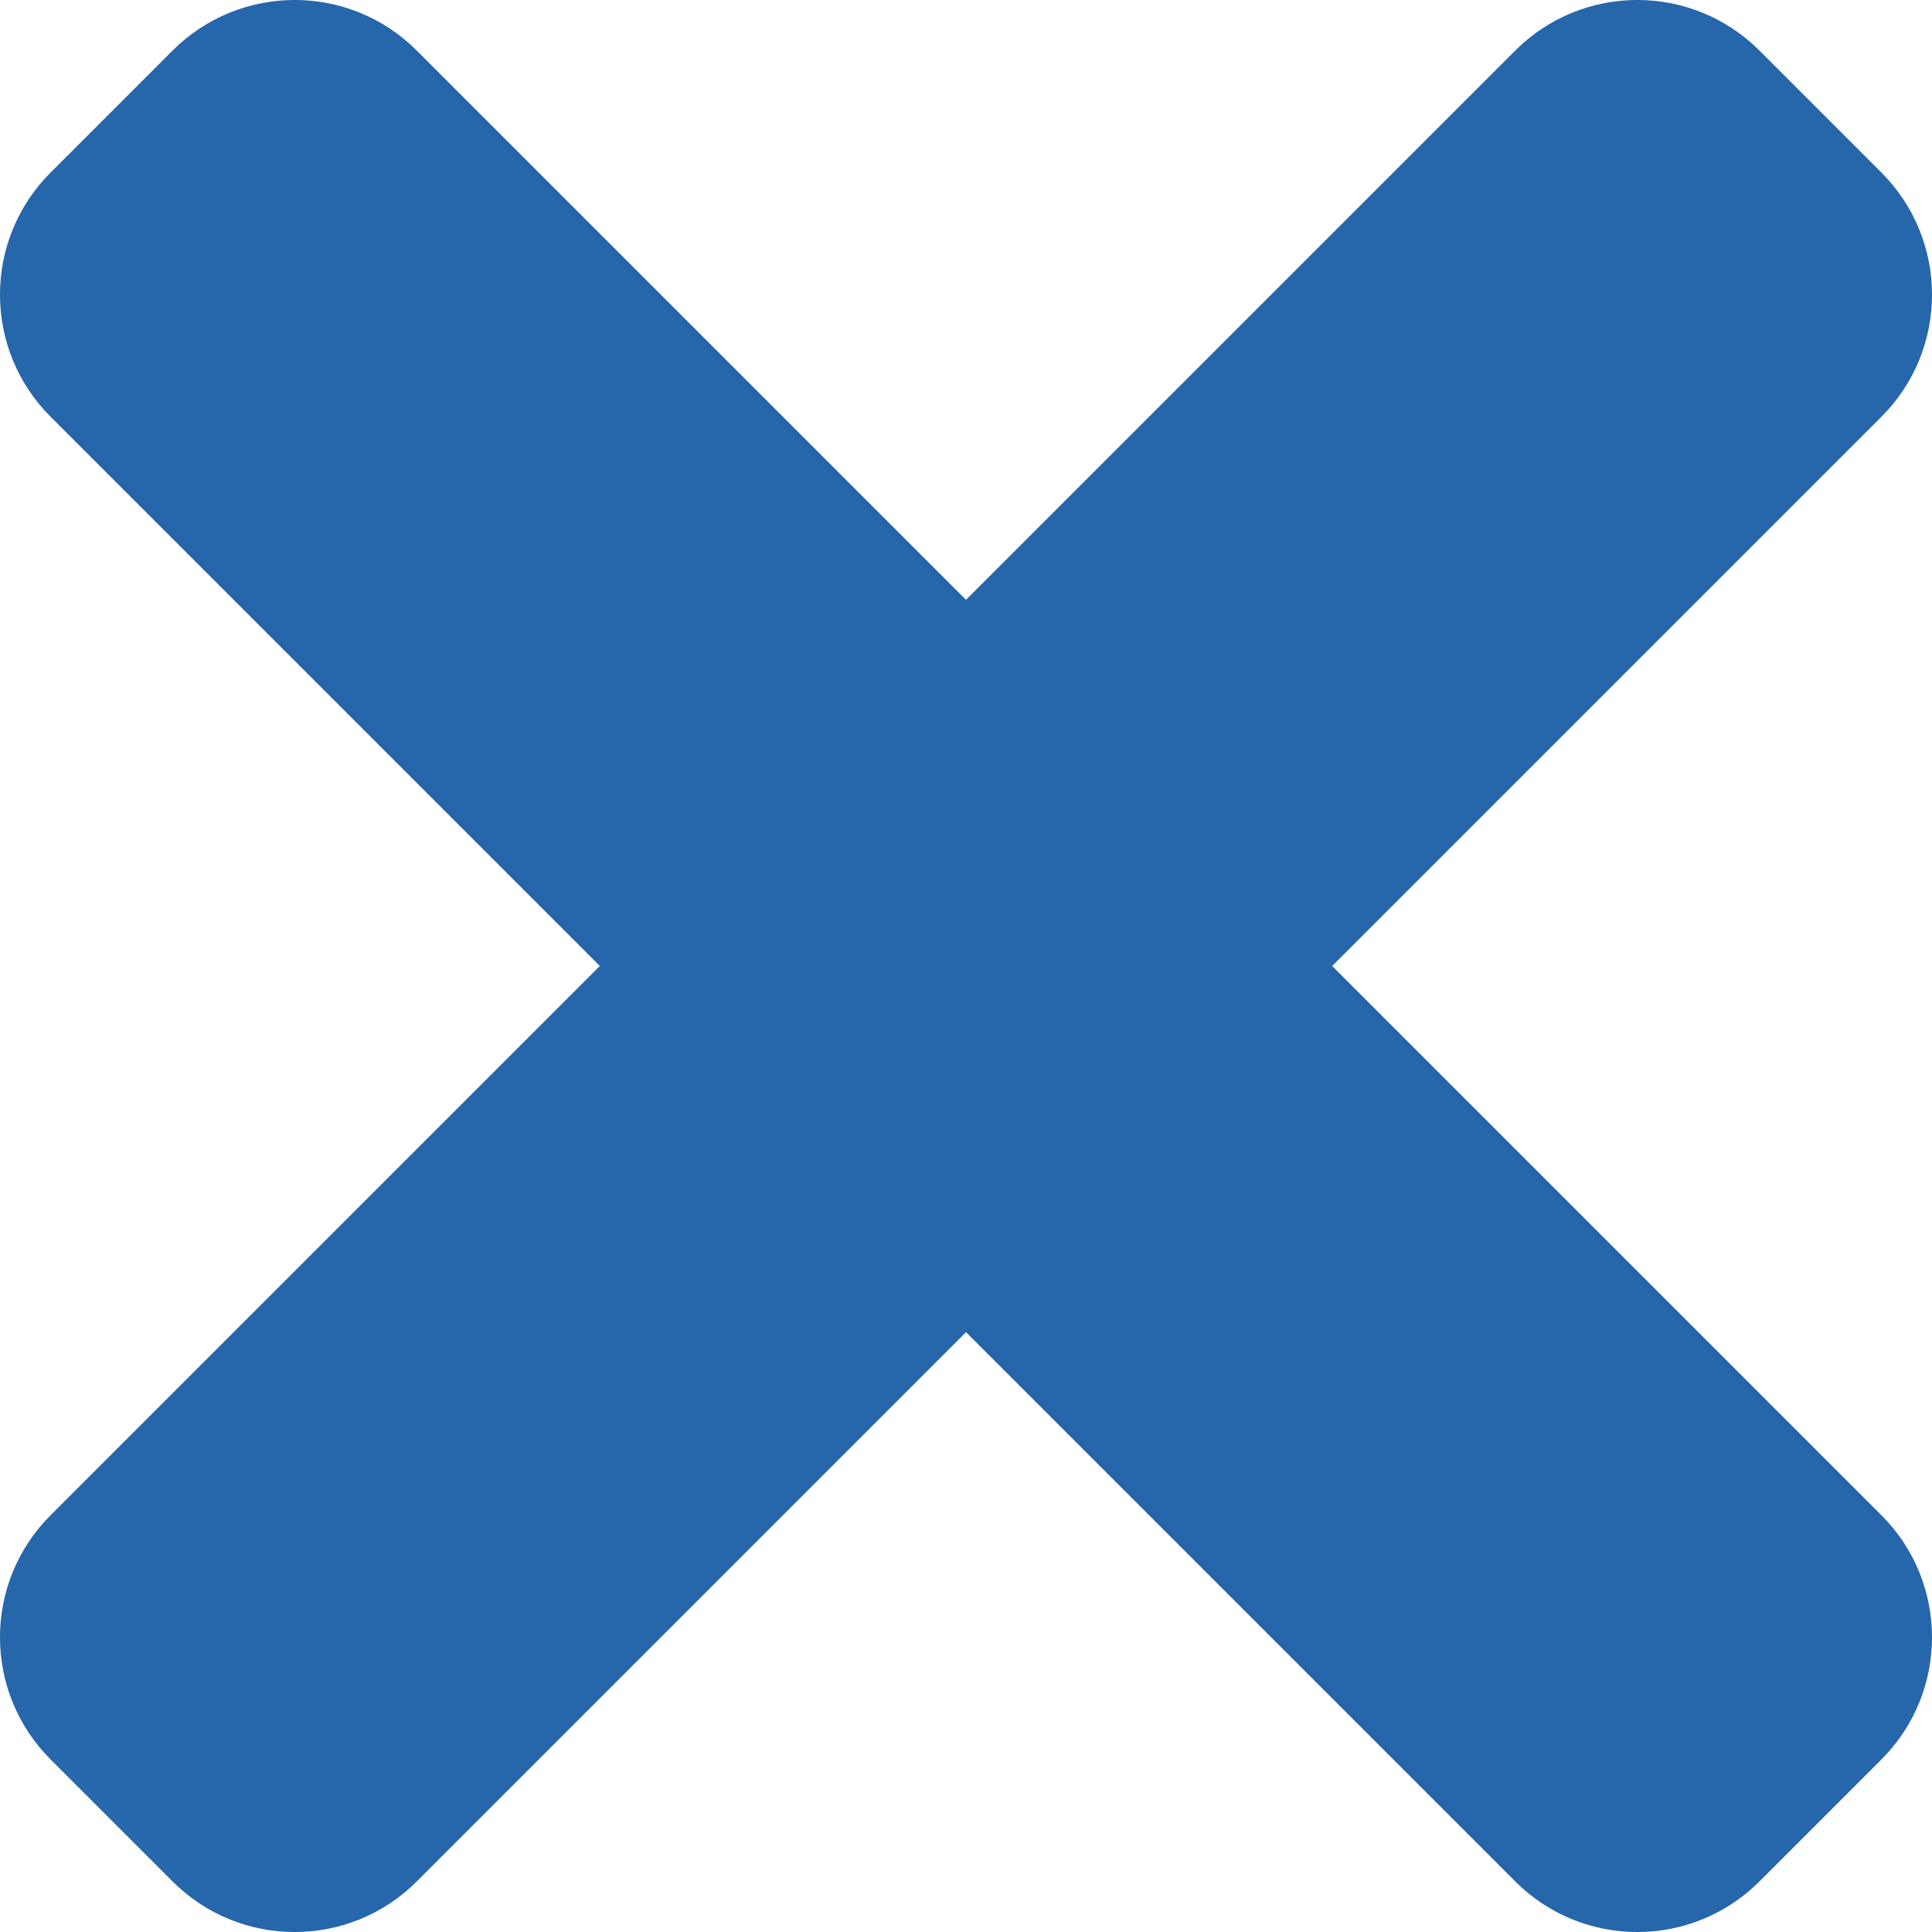 <?xml version="1.0" encoding="UTF-8"?>
<svg width="30px" height="30px" viewBox="0 0 30 30" version="1.1" xmlns="http://www.w3.org/2000/svg" xmlns:xlink="http://www.w3.org/1999/xlink">
    <title>Path</title>
    <g id="Page-1" stroke="none" stroke-width="1" fill="none" fill-rule="evenodd">
        <path d="M20.686,15 L29.215,6.471 C30.262,5.425 30.262,3.728 29.215,2.68 L27.32,0.785 C26.273,-0.262 24.576,-0.262 23.529,0.785 L15,9.314 L6.471,0.785 C5.425,-0.262 3.728,-0.262 2.68,0.785 L0.785,2.68 C-0.262,3.727 -0.262,5.424 0.785,6.471 L9.314,15 L0.785,23.529 C-0.262,24.575 -0.262,26.272 0.785,27.32 L2.68,29.215 C3.727,30.262 5.425,30.262 6.471,29.215 L15,20.686 L23.529,29.215 C24.575,30.262 26.273,30.262 27.32,29.215 L29.215,27.32 C30.262,26.273 30.262,24.576 29.215,23.529 L20.686,15 Z" id="Path" fill="#2666AB" fill-rule="nonzero"></path>
    </g>
</svg>